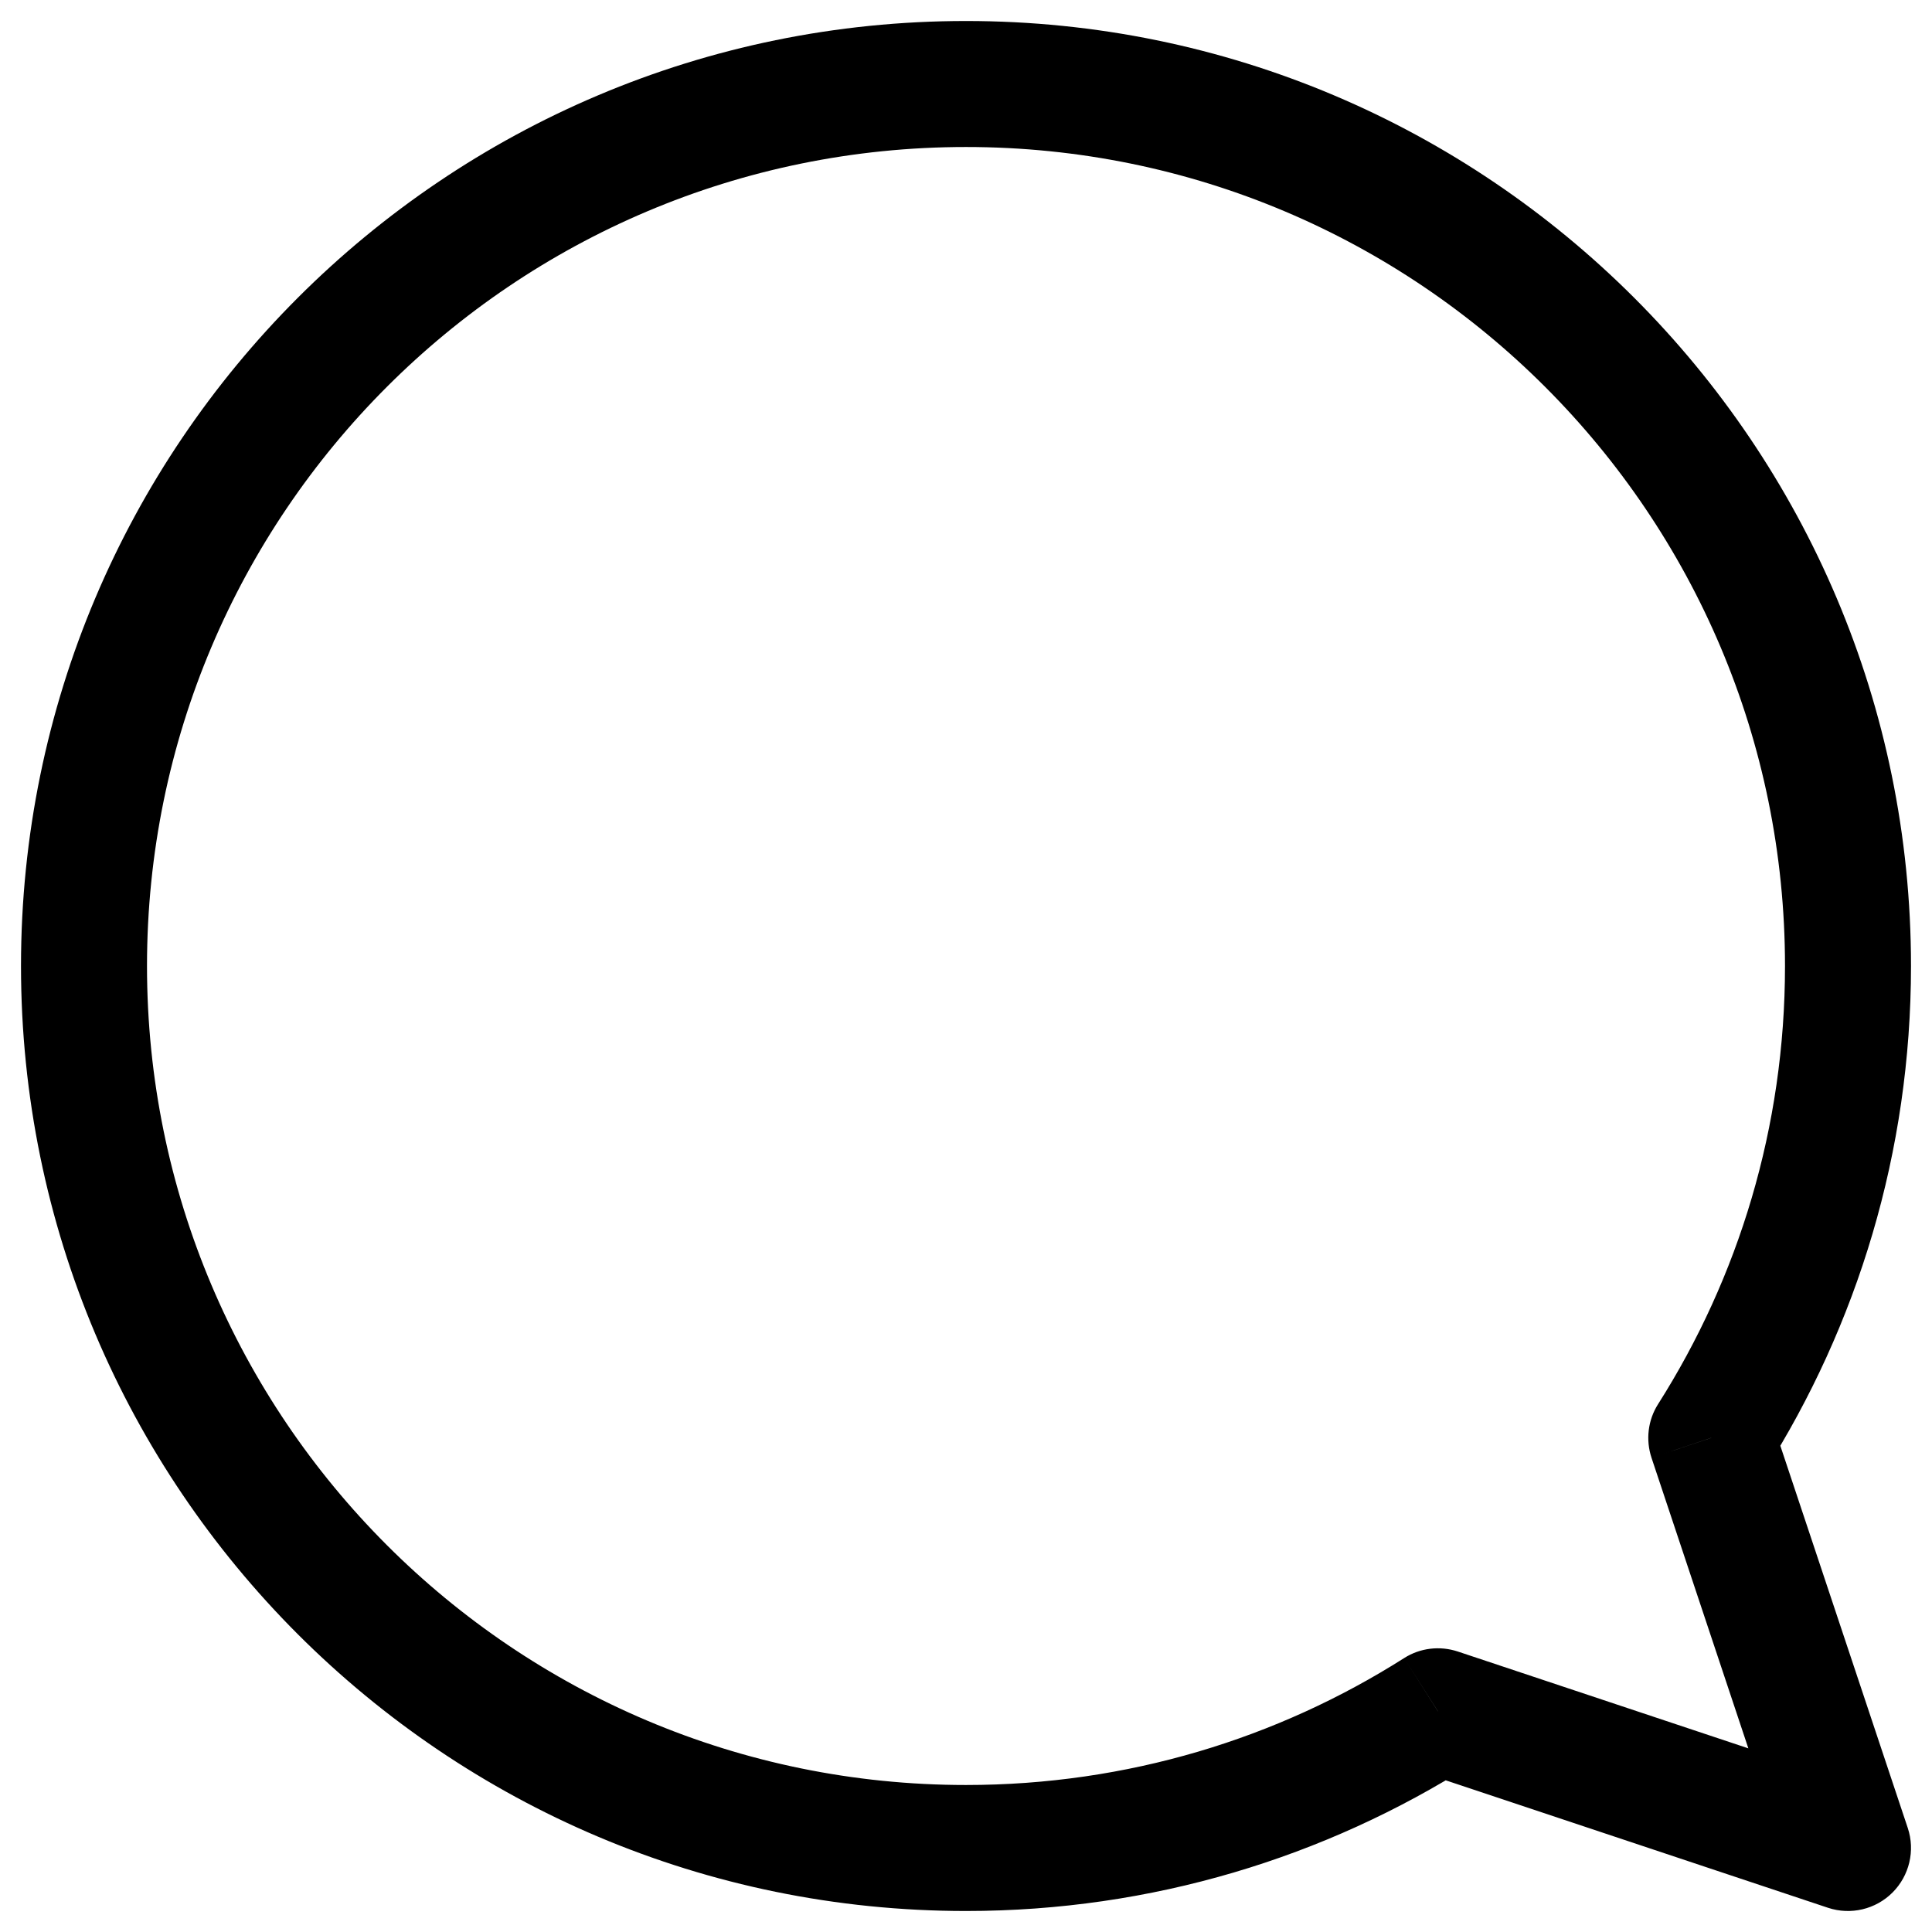 <?xml version="1.0" encoding="UTF-8"?> <svg xmlns="http://www.w3.org/2000/svg" width="23" height="23" viewBox="0 0 23 23" fill="none"> <path d="M17.118 20.372L17.355 19.661C17.141 19.59 16.906 19.618 16.716 19.739L17.118 20.372ZM20.372 17.117L19.739 16.716C19.618 16.906 19.59 17.141 19.661 17.355L20.372 17.117ZM22 22L21.763 22.712C22.032 22.801 22.329 22.731 22.53 22.53C22.731 22.329 22.801 22.032 22.712 21.763L22 22ZM11.5 22.75C13.713 22.75 15.778 22.11 17.519 21.006L16.716 19.739C15.208 20.696 13.42 21.25 11.5 21.25V22.75ZM0.25 11.5C0.25 17.713 5.287 22.75 11.5 22.75V21.25C6.115 21.25 1.75 16.885 1.75 11.5H0.25ZM11.5 0.25C5.287 0.25 0.25 5.287 0.25 11.5H1.75C1.75 6.115 6.115 1.75 11.5 1.75V0.25ZM22.75 11.5C22.75 5.287 17.713 0.25 11.5 0.25V1.75C16.885 1.75 21.25 6.115 21.25 11.5H22.75ZM21.006 17.519C22.11 15.778 22.75 13.713 22.75 11.5H21.25C21.25 13.42 20.696 15.208 19.739 16.716L21.006 17.519ZM19.661 17.355L21.288 22.237L22.712 21.763L21.084 16.88L19.661 17.355ZM22.237 21.288L17.355 19.661L16.88 21.084L21.763 22.712L22.237 21.288Z" fill="black"></path> </svg> 